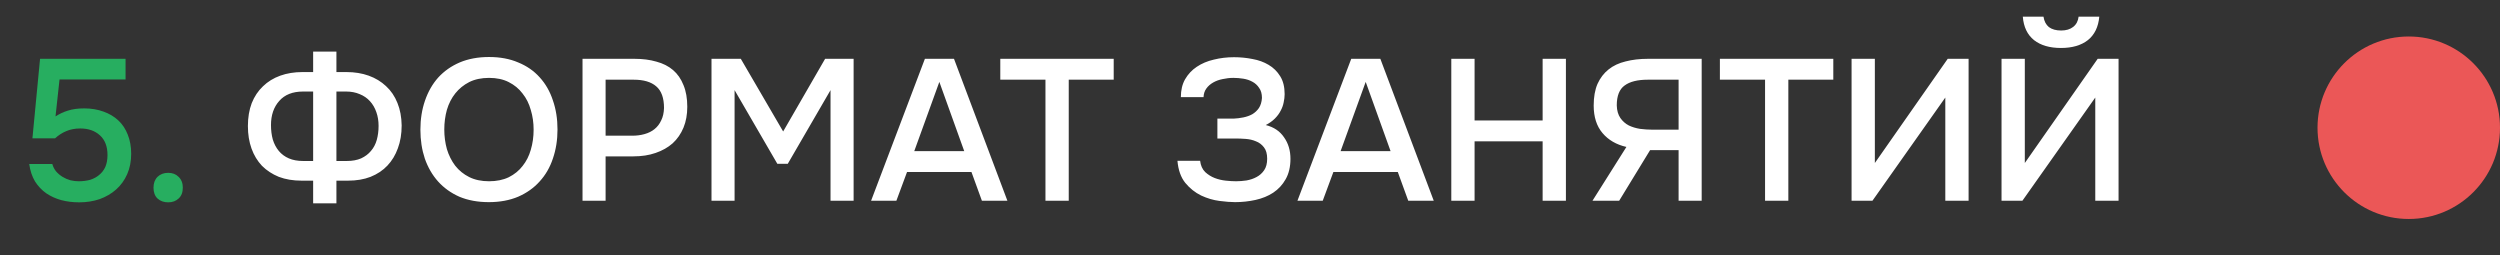 <?xml version="1.0" encoding="UTF-8"?> <svg xmlns="http://www.w3.org/2000/svg" width="137" height="14" viewBox="0 0 137 14" fill="none"><rect x="0" y="0" width="137" height="14" fill="#333333" stroke="none"/> <path d="M1.777 7.579L2.195 3.223H6.881V4.356H3.262L3.042 6.38C3.254 6.241 3.482 6.134 3.724 6.061C3.973 5.98 4.27 5.94 4.615 5.94C5.003 5.94 5.355 5.999 5.671 6.116C5.986 6.226 6.257 6.387 6.485 6.6C6.712 6.813 6.884 7.073 7.002 7.381C7.126 7.689 7.189 8.037 7.189 8.426C7.189 8.844 7.115 9.218 6.969 9.548C6.822 9.878 6.62 10.157 6.364 10.384C6.107 10.611 5.806 10.787 5.462 10.912C5.117 11.029 4.743 11.088 4.34 11.088C3.995 11.088 3.669 11.048 3.361 10.967C3.06 10.886 2.785 10.762 2.536 10.593C2.294 10.424 2.088 10.208 1.92 9.944C1.758 9.673 1.652 9.354 1.601 8.987H2.866C2.91 9.141 2.979 9.277 3.075 9.394C3.177 9.511 3.295 9.61 3.427 9.691C3.559 9.772 3.702 9.834 3.856 9.878C4.01 9.915 4.164 9.933 4.318 9.933C4.538 9.933 4.743 9.907 4.934 9.856C5.124 9.797 5.289 9.709 5.429 9.592C5.575 9.475 5.689 9.328 5.77 9.152C5.85 8.969 5.891 8.749 5.891 8.492C5.891 8.023 5.751 7.663 5.473 7.414C5.201 7.165 4.842 7.04 4.395 7.04C4.116 7.04 3.863 7.088 3.636 7.183C3.408 7.278 3.203 7.41 3.02 7.579H1.777ZM9.215 9.471C9.45 9.471 9.641 9.544 9.787 9.691C9.941 9.838 10.018 10.036 10.018 10.285C10.018 10.542 9.941 10.74 9.787 10.879C9.641 11.018 9.45 11.088 9.215 11.088C8.981 11.088 8.786 11.018 8.632 10.879C8.486 10.74 8.412 10.542 8.412 10.285C8.412 10.036 8.486 9.838 8.632 9.691C8.786 9.544 8.981 9.471 9.215 9.471Z" fill="#27AE60"></path> <path d="M17.16 11.143V9.9H16.522C16.06 9.9 15.646 9.83 15.279 9.691C14.92 9.544 14.612 9.343 14.355 9.086C14.106 8.822 13.915 8.507 13.783 8.14C13.651 7.773 13.585 7.363 13.585 6.908C13.585 6.439 13.655 6.021 13.794 5.654C13.941 5.287 14.146 4.979 14.41 4.73C14.674 4.473 14.99 4.279 15.356 4.147C15.723 4.015 16.13 3.949 16.577 3.949H17.16V2.827H18.436V3.949H18.986C19.434 3.949 19.841 4.015 20.207 4.147C20.574 4.279 20.889 4.47 21.153 4.719C21.425 4.968 21.634 5.276 21.78 5.643C21.927 6.002 22.004 6.413 22.011 6.875C22.011 7.337 21.942 7.755 21.802 8.129C21.67 8.496 21.48 8.811 21.23 9.075C20.981 9.339 20.673 9.544 20.306 9.691C19.947 9.83 19.536 9.9 19.074 9.9H18.436V11.143H17.16ZM16.61 5.016C16.038 5.016 15.602 5.188 15.301 5.533C15.001 5.87 14.85 6.31 14.85 6.853C14.85 7.139 14.883 7.403 14.949 7.645C15.023 7.887 15.133 8.096 15.279 8.272C15.426 8.448 15.609 8.584 15.829 8.679C16.049 8.774 16.31 8.822 16.61 8.822H17.16V5.016H16.61ZM18.436 8.822H19.008C19.309 8.822 19.569 8.774 19.789 8.679C20.009 8.576 20.189 8.441 20.328 8.272C20.475 8.103 20.581 7.902 20.647 7.667C20.713 7.432 20.746 7.176 20.746 6.897C20.746 6.626 20.706 6.376 20.625 6.149C20.545 5.914 20.427 5.713 20.273 5.544C20.119 5.375 19.932 5.247 19.712 5.159C19.492 5.064 19.243 5.016 18.964 5.016H18.436V8.822ZM26.789 11.077C26.181 11.077 25.642 10.978 25.172 10.78C24.71 10.575 24.322 10.296 24.006 9.944C23.691 9.592 23.449 9.174 23.28 8.69C23.119 8.206 23.038 7.678 23.038 7.106C23.038 6.527 23.123 5.995 23.291 5.511C23.46 5.02 23.702 4.598 24.017 4.246C24.34 3.894 24.732 3.619 25.194 3.421C25.664 3.223 26.199 3.124 26.8 3.124C27.402 3.124 27.933 3.223 28.395 3.421C28.865 3.612 29.257 3.883 29.572 4.235C29.895 4.587 30.137 5.009 30.298 5.5C30.467 5.984 30.551 6.516 30.551 7.095C30.551 7.667 30.467 8.199 30.298 8.69C30.137 9.174 29.895 9.592 29.572 9.944C29.257 10.296 28.865 10.575 28.395 10.78C27.926 10.978 27.391 11.077 26.789 11.077ZM26.8 4.268C26.382 4.268 26.019 4.345 25.711 4.499C25.411 4.653 25.158 4.858 24.952 5.115C24.747 5.372 24.593 5.672 24.49 6.017C24.395 6.362 24.347 6.721 24.347 7.095C24.347 7.469 24.395 7.828 24.49 8.173C24.593 8.51 24.743 8.811 24.941 9.075C25.147 9.339 25.403 9.548 25.711 9.702C26.019 9.856 26.382 9.933 26.8 9.933C27.211 9.933 27.57 9.86 27.878 9.713C28.186 9.559 28.439 9.354 28.637 9.097C28.843 8.84 28.993 8.543 29.088 8.206C29.191 7.861 29.242 7.495 29.242 7.106C29.242 6.725 29.191 6.365 29.088 6.028C28.993 5.683 28.843 5.383 28.637 5.126C28.439 4.862 28.186 4.653 27.878 4.499C27.578 4.345 27.218 4.268 26.8 4.268ZM31.922 11V3.223H34.77C35.218 3.223 35.617 3.274 35.969 3.377C36.329 3.472 36.633 3.626 36.883 3.839C37.132 4.052 37.322 4.327 37.455 4.664C37.594 4.994 37.663 5.39 37.663 5.852C37.663 6.277 37.594 6.659 37.455 6.996C37.315 7.333 37.117 7.619 36.861 7.854C36.604 8.081 36.292 8.257 35.925 8.382C35.566 8.507 35.163 8.569 34.715 8.569H33.187V11H31.922ZM33.187 7.436H34.65C34.892 7.436 35.115 7.407 35.321 7.348C35.533 7.289 35.717 7.198 35.87 7.073C36.025 6.948 36.145 6.791 36.233 6.6C36.329 6.409 36.38 6.182 36.388 5.918C36.388 5.368 36.245 4.972 35.959 4.73C35.68 4.488 35.269 4.367 34.727 4.367H33.187V7.436ZM38.99 11V3.223H40.596L42.917 7.205L45.216 3.223H46.778V11H45.513V4.939L43.17 8.976H42.598L40.255 4.939V11H38.99ZM52.279 3.223L55.205 11H53.808L53.236 9.427H49.705L49.122 11H47.736L50.684 3.223H52.279ZM52.84 8.283L51.476 4.488L50.101 8.283H52.84ZM58.567 11H57.291V4.367H54.816V3.223H61.031V4.367H58.567V11ZM67.681 11.077C67.453 11.077 67.167 11.055 66.823 11.011C66.485 10.967 66.152 10.868 65.822 10.714C65.492 10.553 65.202 10.322 64.953 10.021C64.711 9.72 64.568 9.317 64.524 8.811H65.767C65.796 9.068 65.888 9.273 66.042 9.427C66.203 9.574 66.379 9.684 66.57 9.757C66.76 9.83 66.962 9.878 67.175 9.9C67.387 9.922 67.574 9.933 67.736 9.933C67.919 9.933 68.11 9.918 68.308 9.889C68.513 9.852 68.696 9.79 68.858 9.702C69.026 9.614 69.166 9.489 69.276 9.328C69.386 9.167 69.441 8.958 69.441 8.701C69.441 8.43 69.382 8.221 69.265 8.074C69.147 7.92 69.001 7.81 68.825 7.744C68.656 7.671 68.469 7.627 68.264 7.612C68.066 7.597 67.879 7.59 67.703 7.59H66.713V6.501H67.593C67.769 6.494 67.948 6.472 68.132 6.435C68.315 6.398 68.48 6.34 68.627 6.259C68.773 6.171 68.894 6.057 68.99 5.918C69.085 5.771 69.14 5.588 69.155 5.368C69.155 5.141 69.103 4.957 69.001 4.818C68.905 4.671 68.781 4.558 68.627 4.477C68.48 4.396 68.315 4.341 68.132 4.312C67.948 4.283 67.769 4.268 67.593 4.268C67.395 4.268 67.197 4.29 66.999 4.334C66.808 4.371 66.636 4.433 66.482 4.521C66.328 4.609 66.203 4.719 66.108 4.851C66.012 4.983 65.961 5.141 65.954 5.324H64.711C64.711 4.943 64.788 4.616 64.942 4.345C65.103 4.066 65.316 3.839 65.58 3.663C65.851 3.48 66.163 3.348 66.515 3.267C66.867 3.179 67.237 3.135 67.626 3.135C67.97 3.135 68.308 3.168 68.638 3.234C68.968 3.293 69.261 3.399 69.518 3.553C69.782 3.707 69.994 3.916 70.156 4.18C70.317 4.437 70.398 4.763 70.398 5.159C70.398 5.306 70.379 5.46 70.343 5.621C70.313 5.775 70.258 5.925 70.178 6.072C70.104 6.219 69.998 6.362 69.859 6.501C69.727 6.633 69.562 6.75 69.364 6.853C69.804 6.963 70.137 7.187 70.365 7.524C70.599 7.854 70.717 8.246 70.717 8.701C70.717 9.141 70.629 9.515 70.453 9.823C70.284 10.124 70.057 10.369 69.771 10.56C69.492 10.743 69.169 10.875 68.803 10.956C68.436 11.037 68.062 11.077 67.681 11.077ZM75.643 3.223L78.569 11H77.172L76.6 9.427H73.069L72.486 11H71.1L74.048 3.223H75.643ZM76.204 8.283L74.84 4.488L73.465 8.283H76.204ZM80.807 6.6H84.536V3.223H85.812V11H84.536V7.744H80.807V11H79.531V3.223H80.807V6.6ZM90.425 8.228L88.731 11H87.268L89.127 8.052C88.577 7.927 88.14 7.674 87.818 7.293C87.495 6.912 87.334 6.409 87.334 5.786C87.334 5.317 87.403 4.921 87.543 4.598C87.689 4.275 87.891 4.011 88.148 3.806C88.404 3.601 88.716 3.454 89.083 3.366C89.449 3.271 89.856 3.223 90.304 3.223H93.252V11H91.987V8.228H90.425ZM91.987 7.106V4.367H90.304C89.739 4.367 89.314 4.473 89.028 4.686C88.742 4.891 88.599 5.254 88.599 5.775C88.606 6.054 88.672 6.285 88.797 6.468C88.921 6.644 89.075 6.78 89.259 6.875C89.442 6.963 89.647 7.025 89.875 7.062C90.109 7.091 90.333 7.106 90.546 7.106H91.987ZM98.001 11H96.725V4.367H94.25V3.223H100.465V4.367H98.001V11ZM101.466 11V3.223H102.742V8.932L106.735 3.223H107.879V11H106.603V5.346L102.61 11H101.466ZM112.951 1.672C113.223 1.672 113.443 1.606 113.611 1.474C113.78 1.342 113.879 1.155 113.908 0.913H115.041C114.99 1.478 114.781 1.907 114.414 2.2C114.048 2.486 113.556 2.629 112.94 2.629C112.324 2.629 111.833 2.486 111.466 2.2C111.1 1.907 110.894 1.478 110.85 0.913H111.983C112.02 1.162 112.119 1.353 112.28 1.485C112.449 1.61 112.673 1.672 112.951 1.672ZM109.684 11V3.223H110.96V8.932L114.953 3.223H116.097V11H114.821V5.346L110.828 11H109.684Z" fill="white"></path> <circle cx="5" cy="5" r="5" transform="matrix(-1 0 0 1 137 2)" fill="#EB5757"></circle> </svg> 